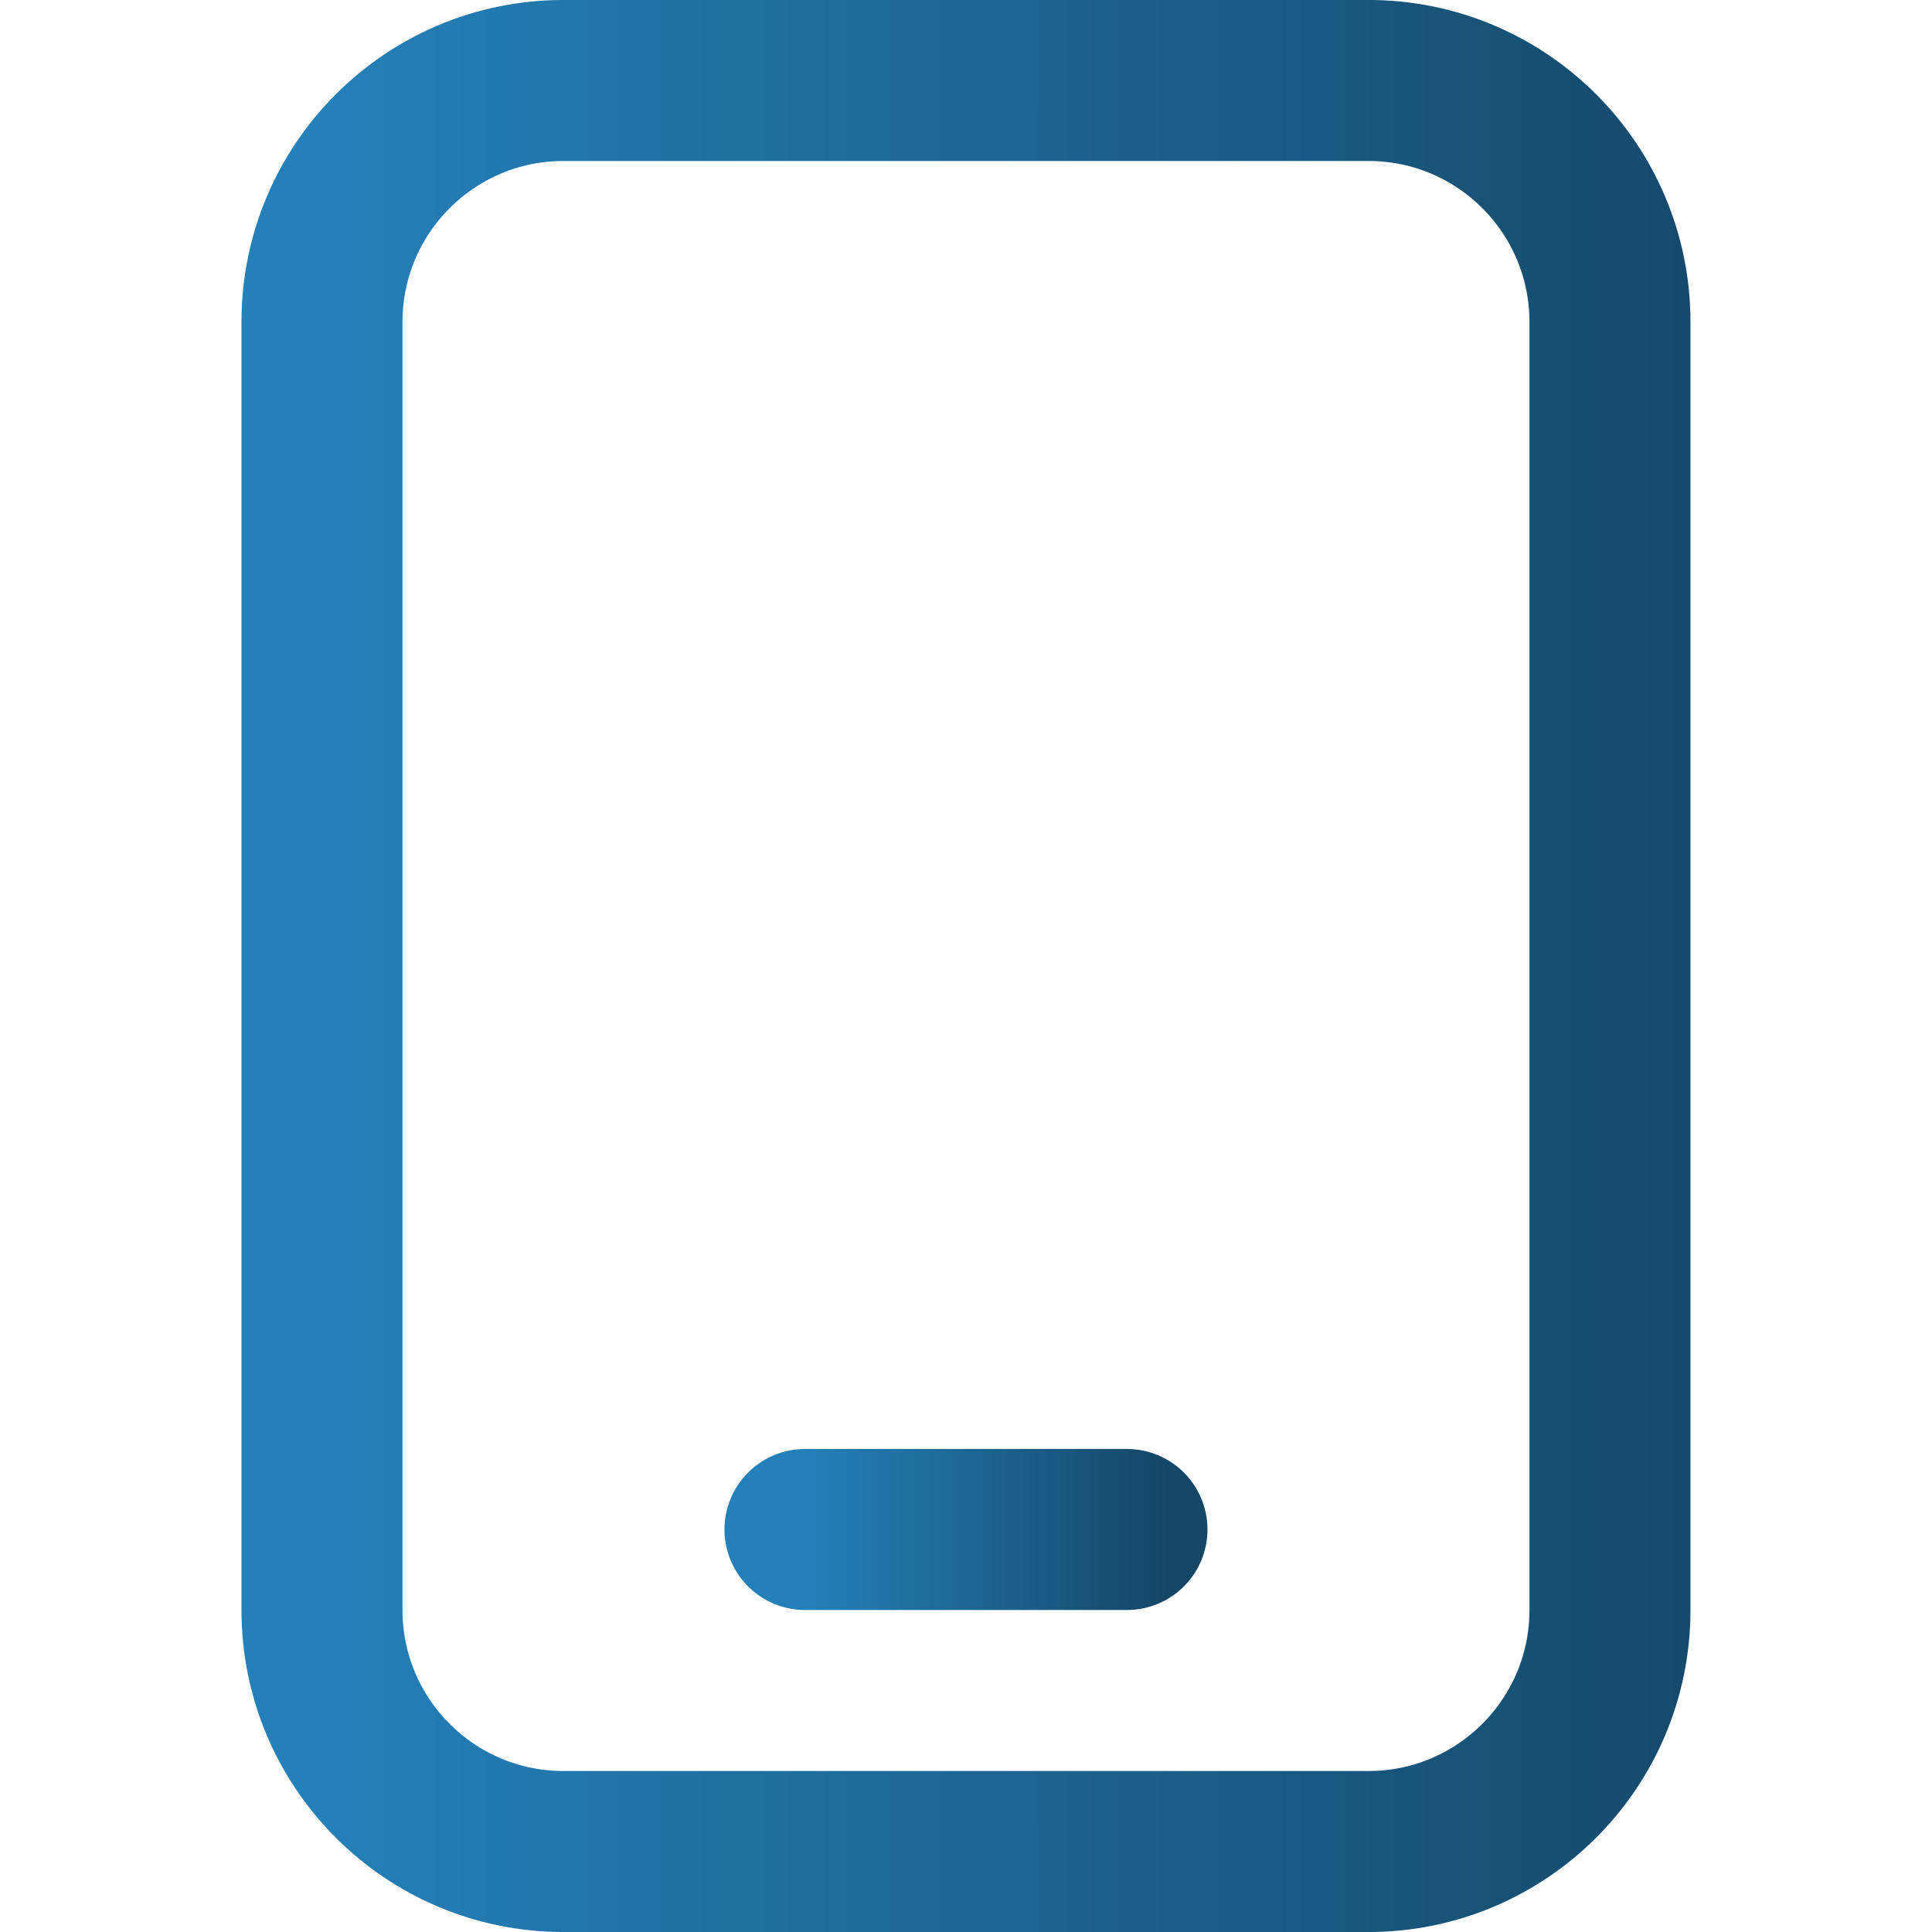 <svg width="32" height="32" viewBox="0 0 32 32" fill="none" xmlns="http://www.w3.org/2000/svg">
<path d="M22.666 1.333H9.333C7.124 1.333 5.333 3.124 5.333 5.333V26.667C5.333 28.876 7.124 30.667 9.333 30.667H22.666C24.875 30.667 26.666 28.876 26.666 26.667V5.333C26.666 3.124 24.875 1.333 22.666 1.333Z" stroke="url(#paint0_linear_69_33531)" stroke-width="2.667" stroke-linecap="round" stroke-linejoin="round"/>
<path d="M13.333 25.333H18.666" stroke="url(#paint1_linear_69_33531)" stroke-width="2.667" stroke-linecap="round" stroke-linejoin="round"/>
<defs>
<linearGradient id="paint0_linear_69_33531" x1="5.333" y1="16.473" x2="29.594" y2="16.473" gradientUnits="userSpaceOnUse">
<stop stop-color="#2480B9"/>
<stop offset="1" stop-color="#144666"/>
</linearGradient>
<linearGradient id="paint1_linear_69_33531" x1="13.333" y1="25.849" x2="19.398" y2="25.849" gradientUnits="userSpaceOnUse">
<stop stop-color="#2480B9"/>
<stop offset="1" stop-color="#144666"/>
</linearGradient>
</defs>
</svg>
